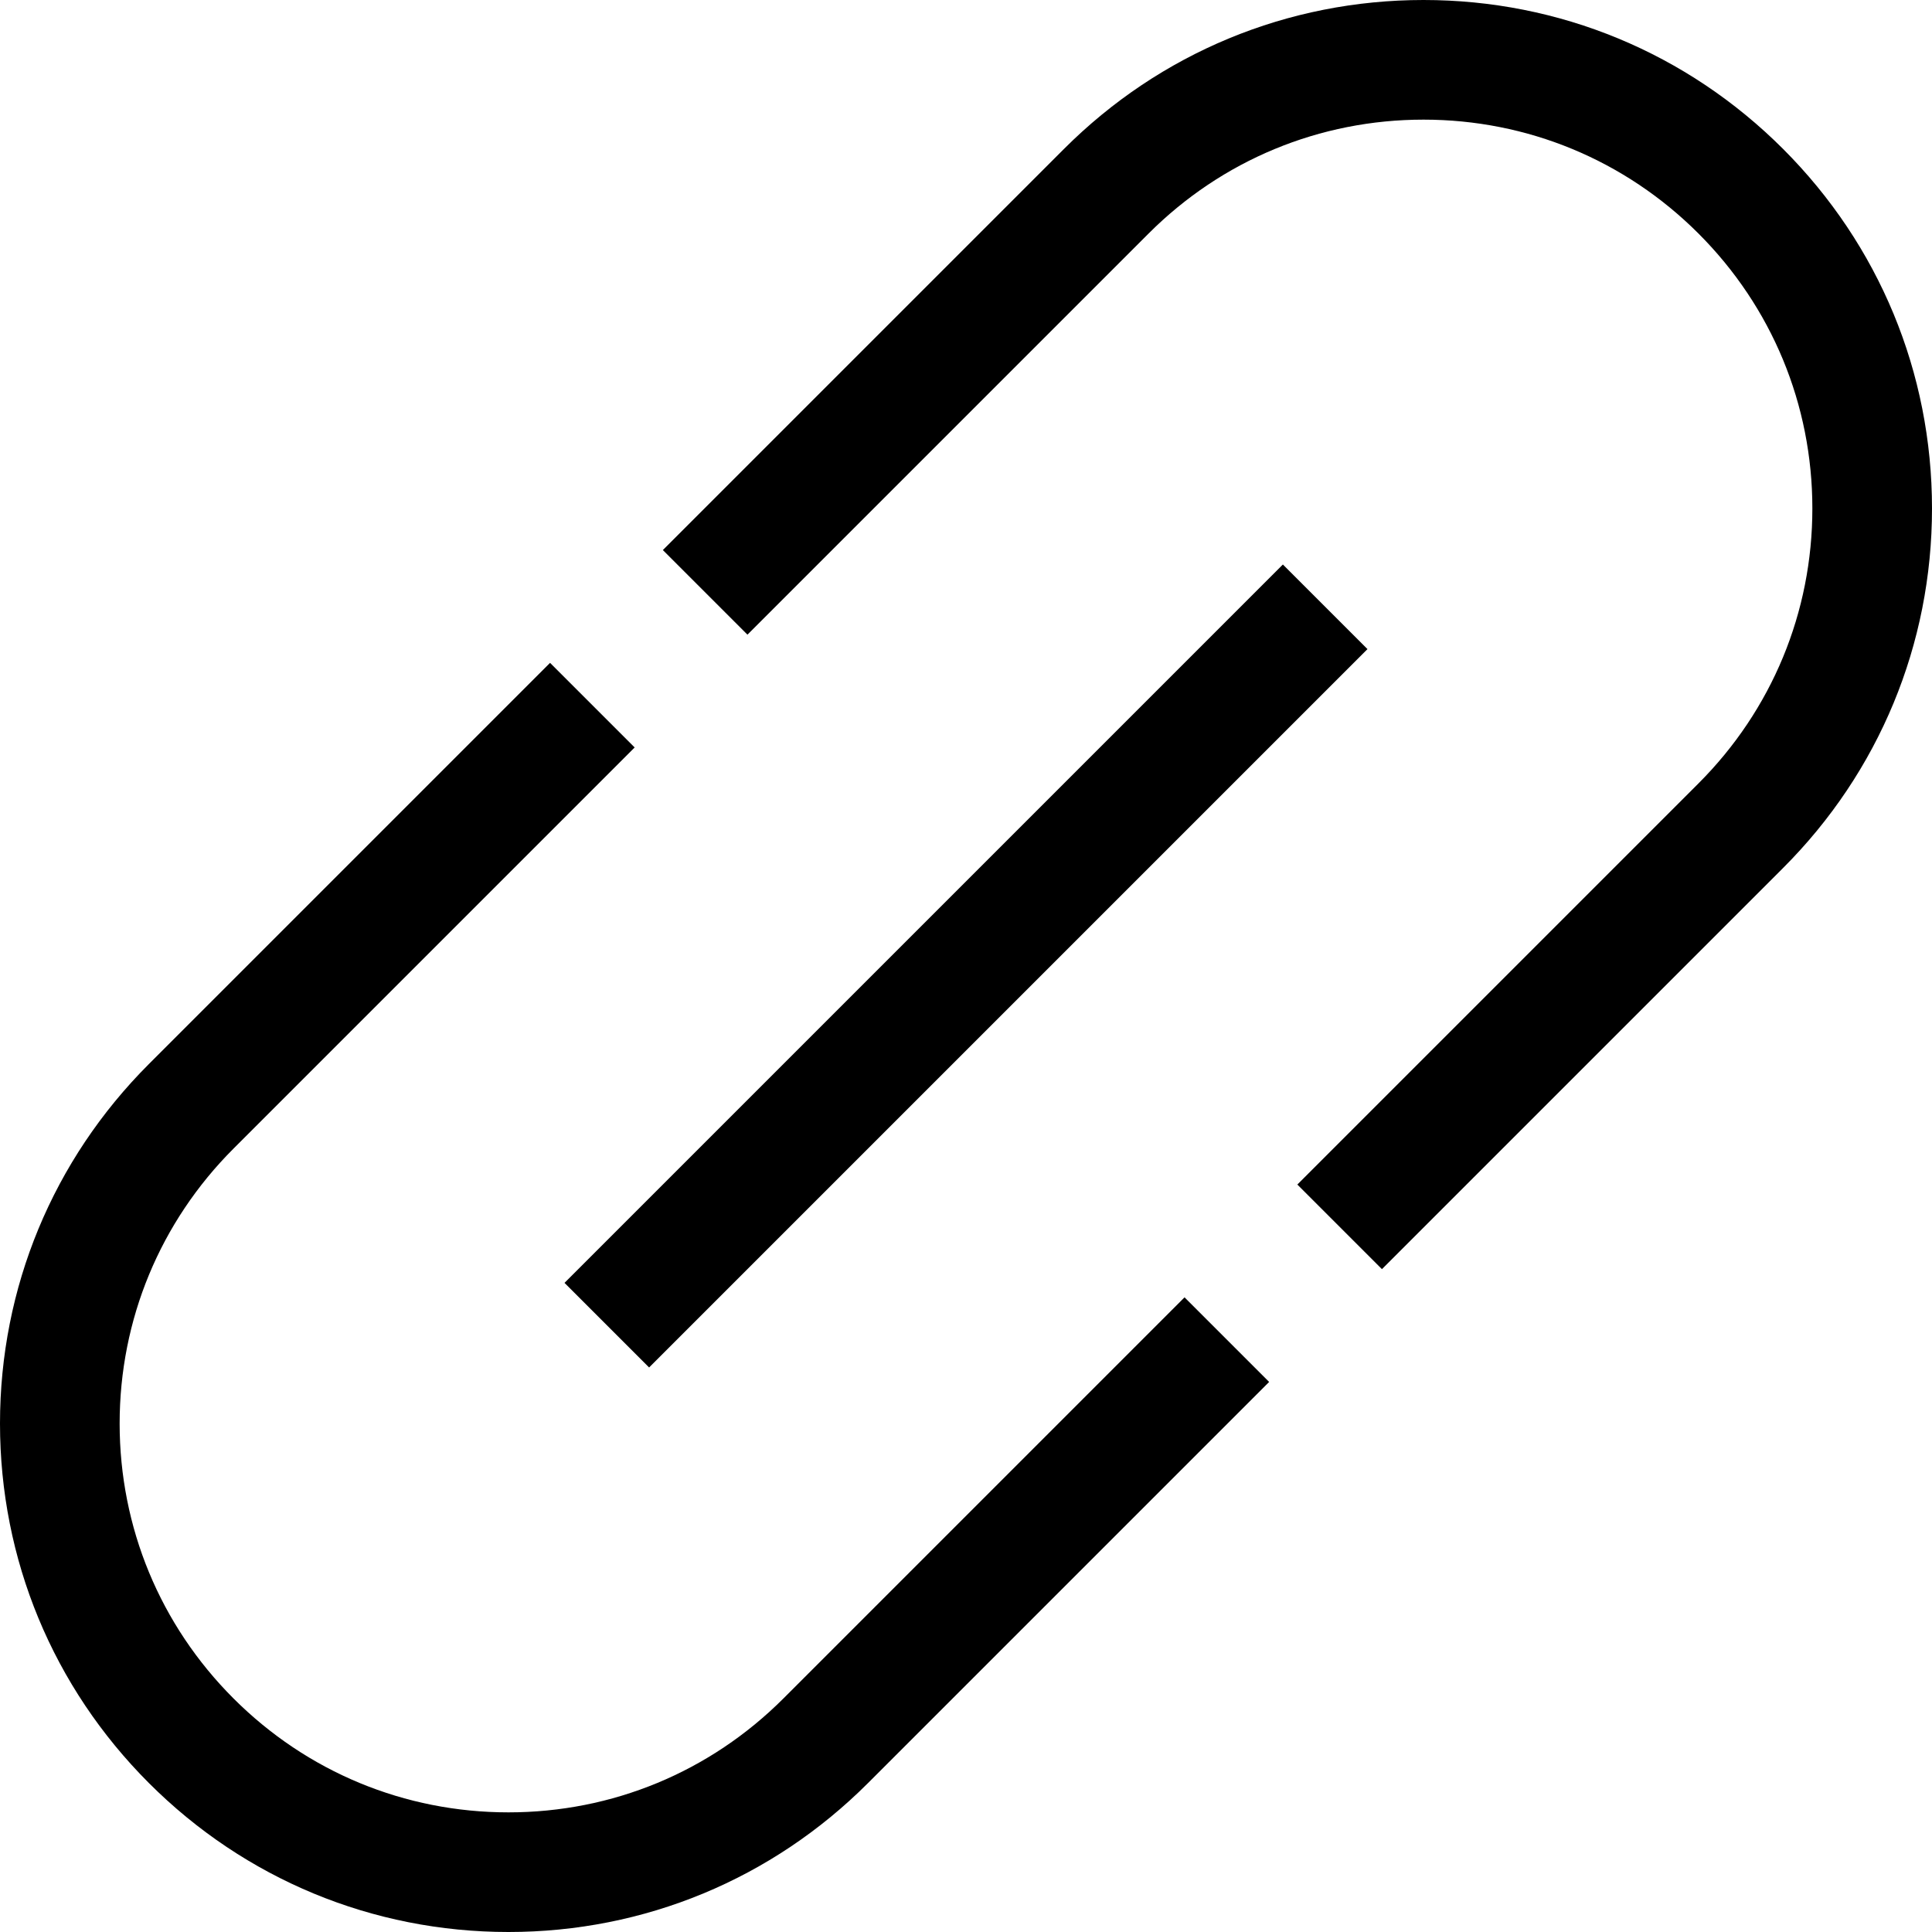 <?xml version="1.0" encoding="UTF-8"?> <svg xmlns="http://www.w3.org/2000/svg" xmlns:xlink="http://www.w3.org/1999/xlink" version="1.1" id="Capa_1" x="0px" y="0px" viewBox="0 0 484.457 484.457" style="enable-background:new 0 0 484.457 484.457;" xml:space="preserve"> <path d="M346.526,318.242l-21.213-21.213l100.586-100.586c18.415-18.415,28.558-42.899,28.558-68.943 c0-26.043-10.143-50.527-28.558-68.942S383,30,356.957,30c-26.044,0-50.528,10.143-68.943,28.558L187.427,159.144l-21.213-21.213 L266.801,37.345C290.882,13.263,322.9,0,356.957,0c34.056,0,66.074,13.263,90.155,37.345c24.082,24.081,37.345,56.1,37.345,90.155 c0,34.057-13.263,66.075-37.345,90.156L346.526,318.242z M127.5,484.457c-34.057,0-66.075-13.263-90.156-37.345 C13.263,423.031,0,391.013,0,356.957c0-34.057,13.263-66.075,37.344-90.156L137.93,166.215l21.213,21.213L58.557,288.014 C40.142,306.429,30,330.913,30,356.957c0,26.043,10.142,50.527,28.557,68.942c18.416,18.415,42.9,28.558,68.943,28.558 s50.527-10.143,68.942-28.558l100.586-100.586l21.213,21.213L217.656,447.112C193.575,471.194,161.557,484.457,127.5,484.457z M321.688,141.552l21.213,21.213L162.768,342.898l-21.213-21.213L321.688,141.552z"></path> <g> </g> <g> </g> <g> </g> <g> </g> <g> </g> <g> </g> <g> </g> <g> </g> <g> </g> <g> </g> <g> </g> <g> </g> <g> </g> <g> </g> <g> </g> </svg> 